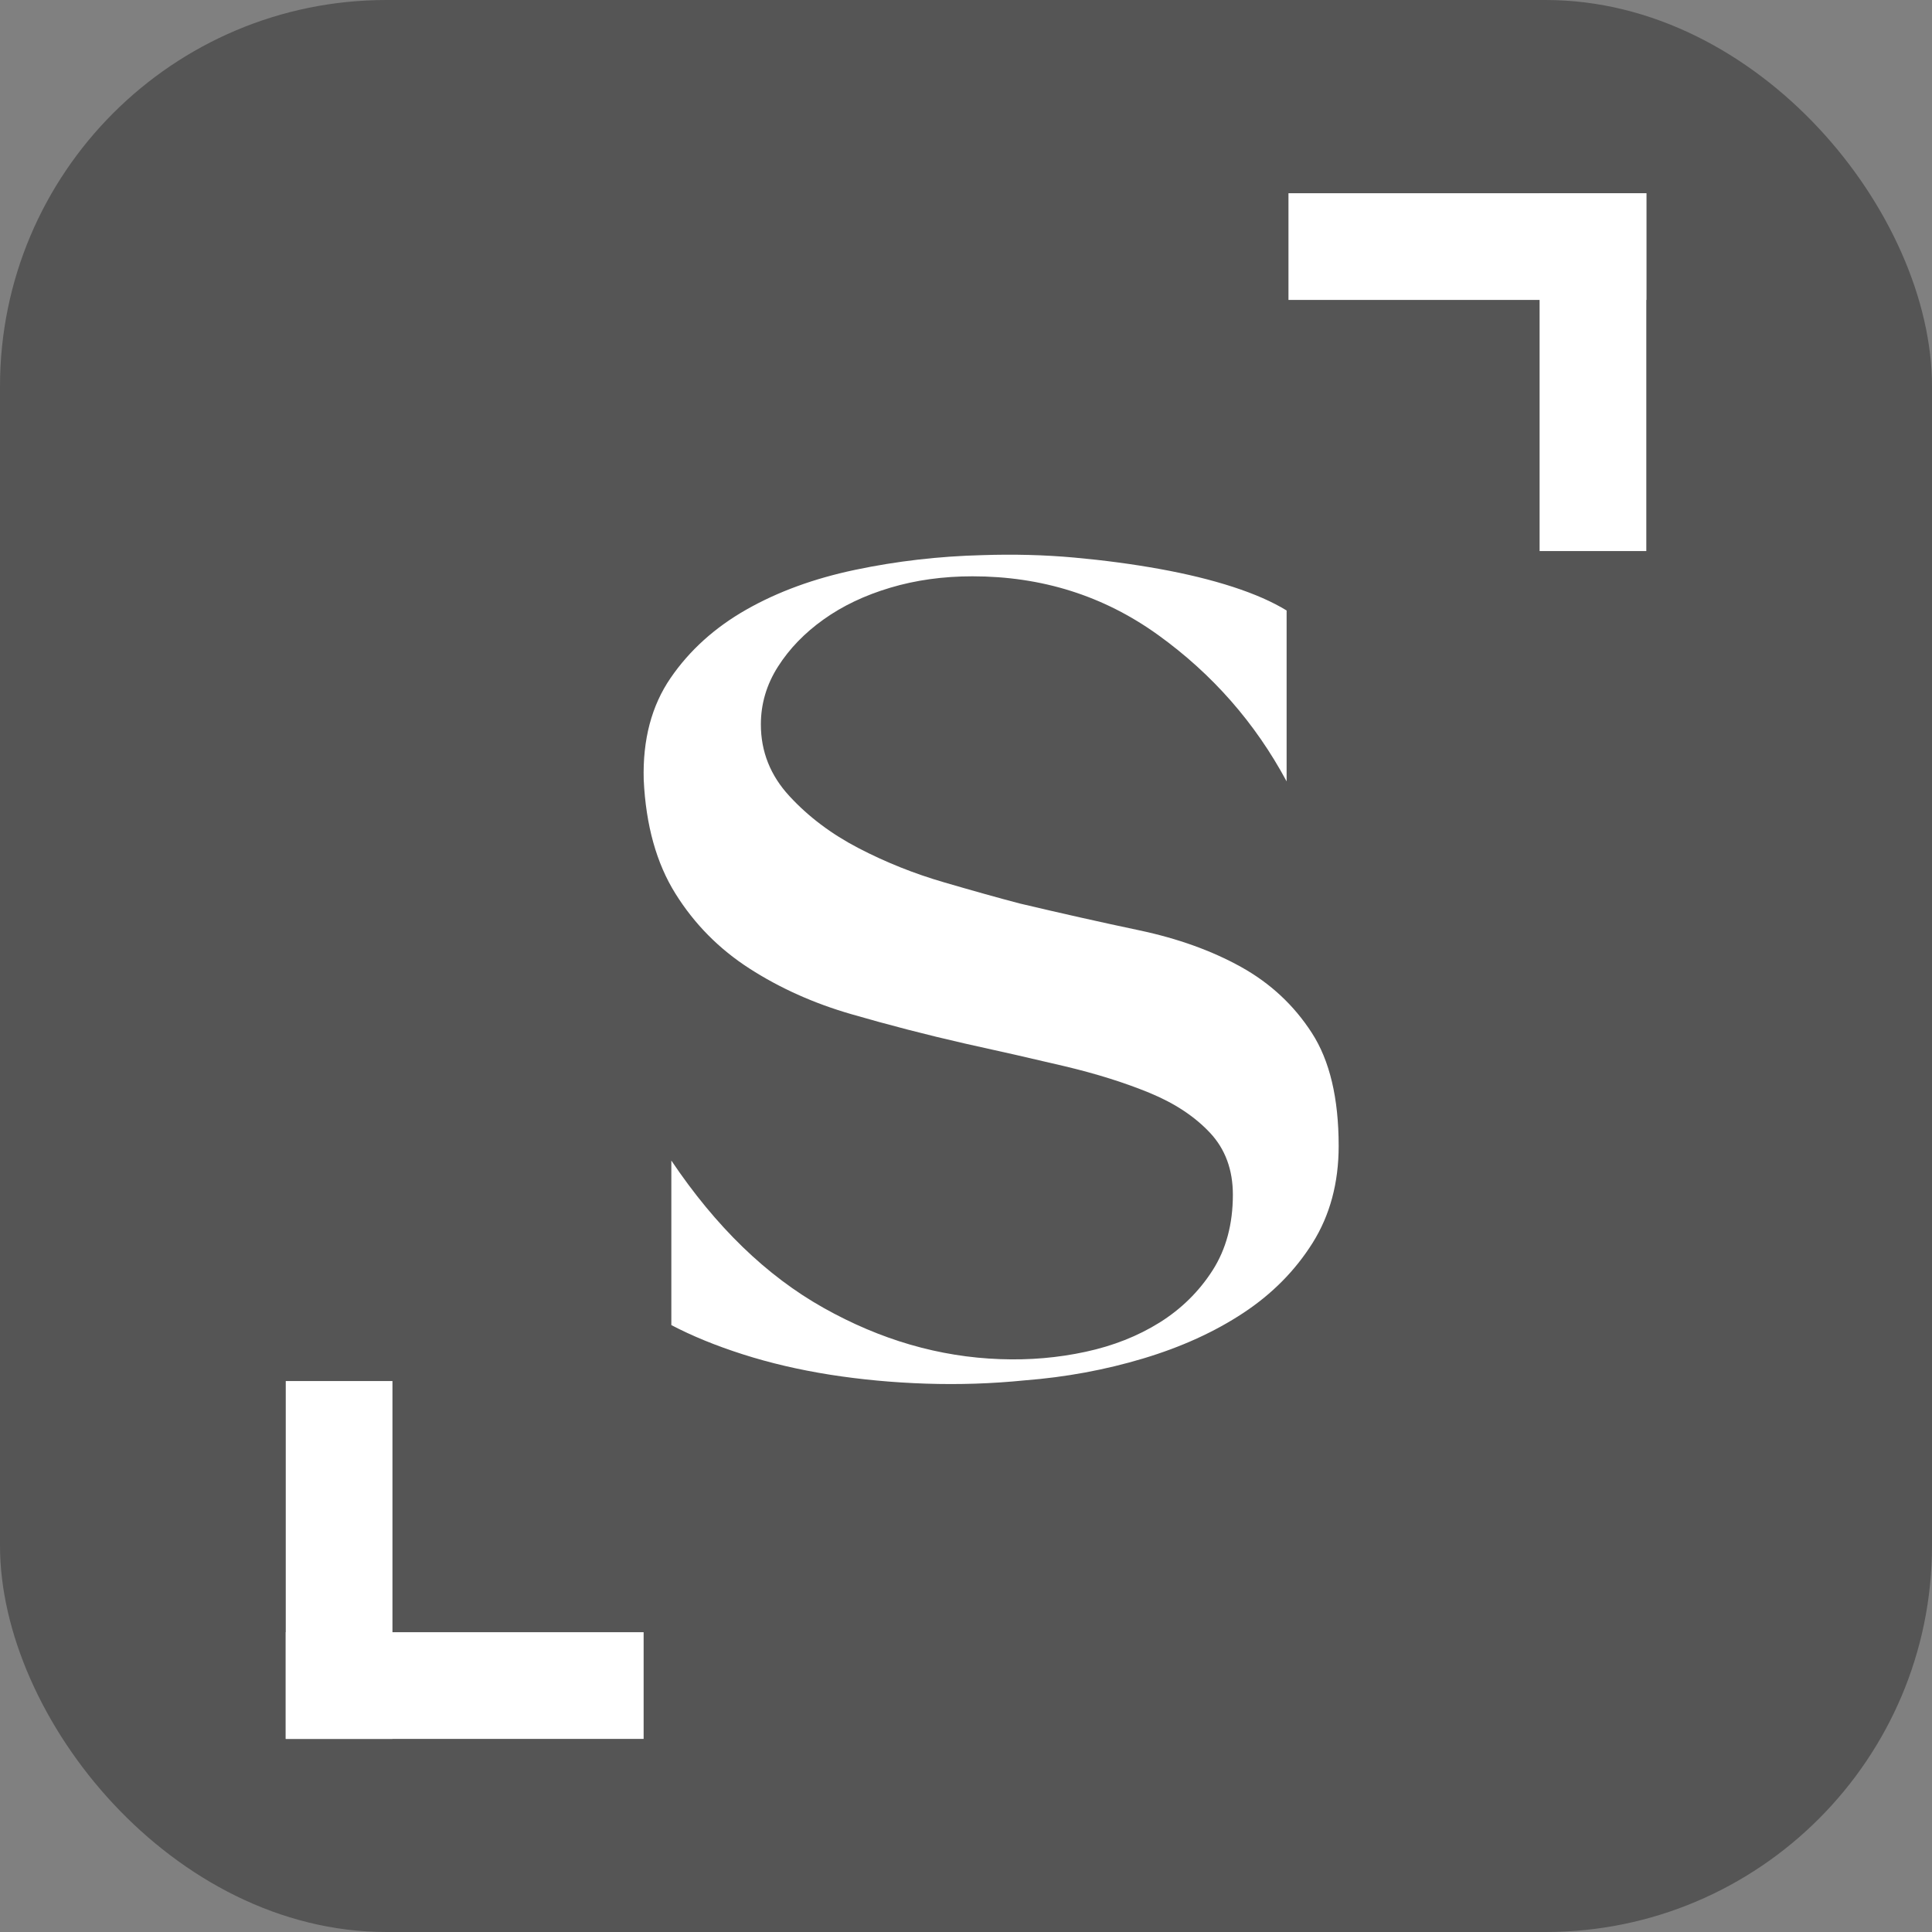 <svg xmlns="http://www.w3.org/2000/svg" version="1.1" xmlns:xlink="http://www.w3.org/1999/xlink" xmlns:svgjs="http://svgjs.com/svgjs" width="1000" height="1000"><rect width="100%" height="100%" fill="#808080" stroke="none"/><rect width="1000" height="1000" rx="200" ry="200" fill="#555555"></rect><g transform="matrix(5.556,0,0,5.556,147.231,99.997)"><svg xmlns="http://www.w3.org/2000/svg" version="1.1" xmlns:xlink="http://www.w3.org/1999/xlink" xmlns:svgjs="http://svgjs.com/svgjs" width="127" height="144"><svg width="127" height="144" viewBox="0 0 127 144" fill="none" xmlns="http://www.w3.org/2000/svg">
<path d="M126.875 0.003H93.535V9.944H126.875V0.003Z" fill="white"></path>
<path d="M116.93 0V33.34H126.871V0H116.93Z" fill="white"></path>
<path d="M0.121 144.001H33.461V134.06H0.121V144.001Z" fill="white"></path>
<path d="M10.062 144L10.062 110.66H0.122L0.122 144H10.062Z" fill="white"></path>
<path d="M36.043 90.12C40.188 96.288 44.913 100.864 50.222 103.843C55.528 106.826 61.013 108.418 66.672 108.619C69.4 108.721 72.055 108.495 74.633 107.936C77.211 107.381 79.507 106.472 81.53 105.209C83.549 103.945 85.193 102.328 86.46 100.356C87.724 98.384 88.355 96.032 88.355 93.304C88.355 90.978 87.647 89.057 86.234 87.542C84.817 86.027 82.948 84.789 80.626 83.829C78.299 82.868 75.644 82.036 72.665 81.328C69.682 80.623 66.574 79.915 63.339 79.206C59.8 78.399 56.288 77.49 52.8 76.479C49.313 75.471 46.155 74.054 43.325 72.232C40.495 70.413 38.194 68.087 36.427 65.257C34.656 62.427 33.67 58.889 33.469 54.642C33.367 50.903 34.203 47.745 35.971 45.166C37.738 42.588 40.09 40.467 43.022 38.798C45.954 37.129 49.339 35.891 53.18 35.085C57.022 34.278 60.962 33.821 65.008 33.719C67.94 33.621 70.796 33.693 73.574 33.945C76.353 34.197 79.008 34.551 81.535 35.008C84.061 35.465 86.332 36.02 88.36 36.677C90.379 37.334 92.047 38.068 93.362 38.875V54.796C90.43 49.337 86.435 44.787 81.381 41.15C76.323 37.509 70.565 35.691 64.094 35.691C61.367 35.691 58.81 36.045 56.437 36.754C54.06 37.462 51.989 38.448 50.222 39.712C48.451 40.975 47.038 42.439 45.975 44.108C44.913 45.777 44.383 47.574 44.383 49.49C44.383 52.017 45.267 54.241 47.038 56.162C48.805 58.082 50.952 59.7 53.483 61.015C56.01 62.329 58.661 63.392 61.444 64.199C64.222 65.01 66.574 65.667 68.495 66.171C72.337 67.08 76.05 67.916 79.639 68.672C83.225 69.432 86.388 70.567 89.115 72.082C91.843 73.598 94.045 75.646 95.71 78.225C97.379 80.802 98.211 84.315 98.211 88.763C98.211 92.203 97.4 95.208 95.787 97.786C94.169 100.364 92.018 102.541 89.341 104.308C86.661 106.079 83.554 107.492 80.015 108.555C76.477 109.618 72.785 110.301 68.947 110.599C65.917 110.903 62.857 111.005 59.775 110.903C56.689 110.8 53.71 110.523 50.828 110.07C47.947 109.614 45.241 108.982 42.715 108.175C40.188 107.368 37.964 106.455 36.043 105.448V90.133V90.12Z" fill="white"></path>
</svg></svg></g></svg>